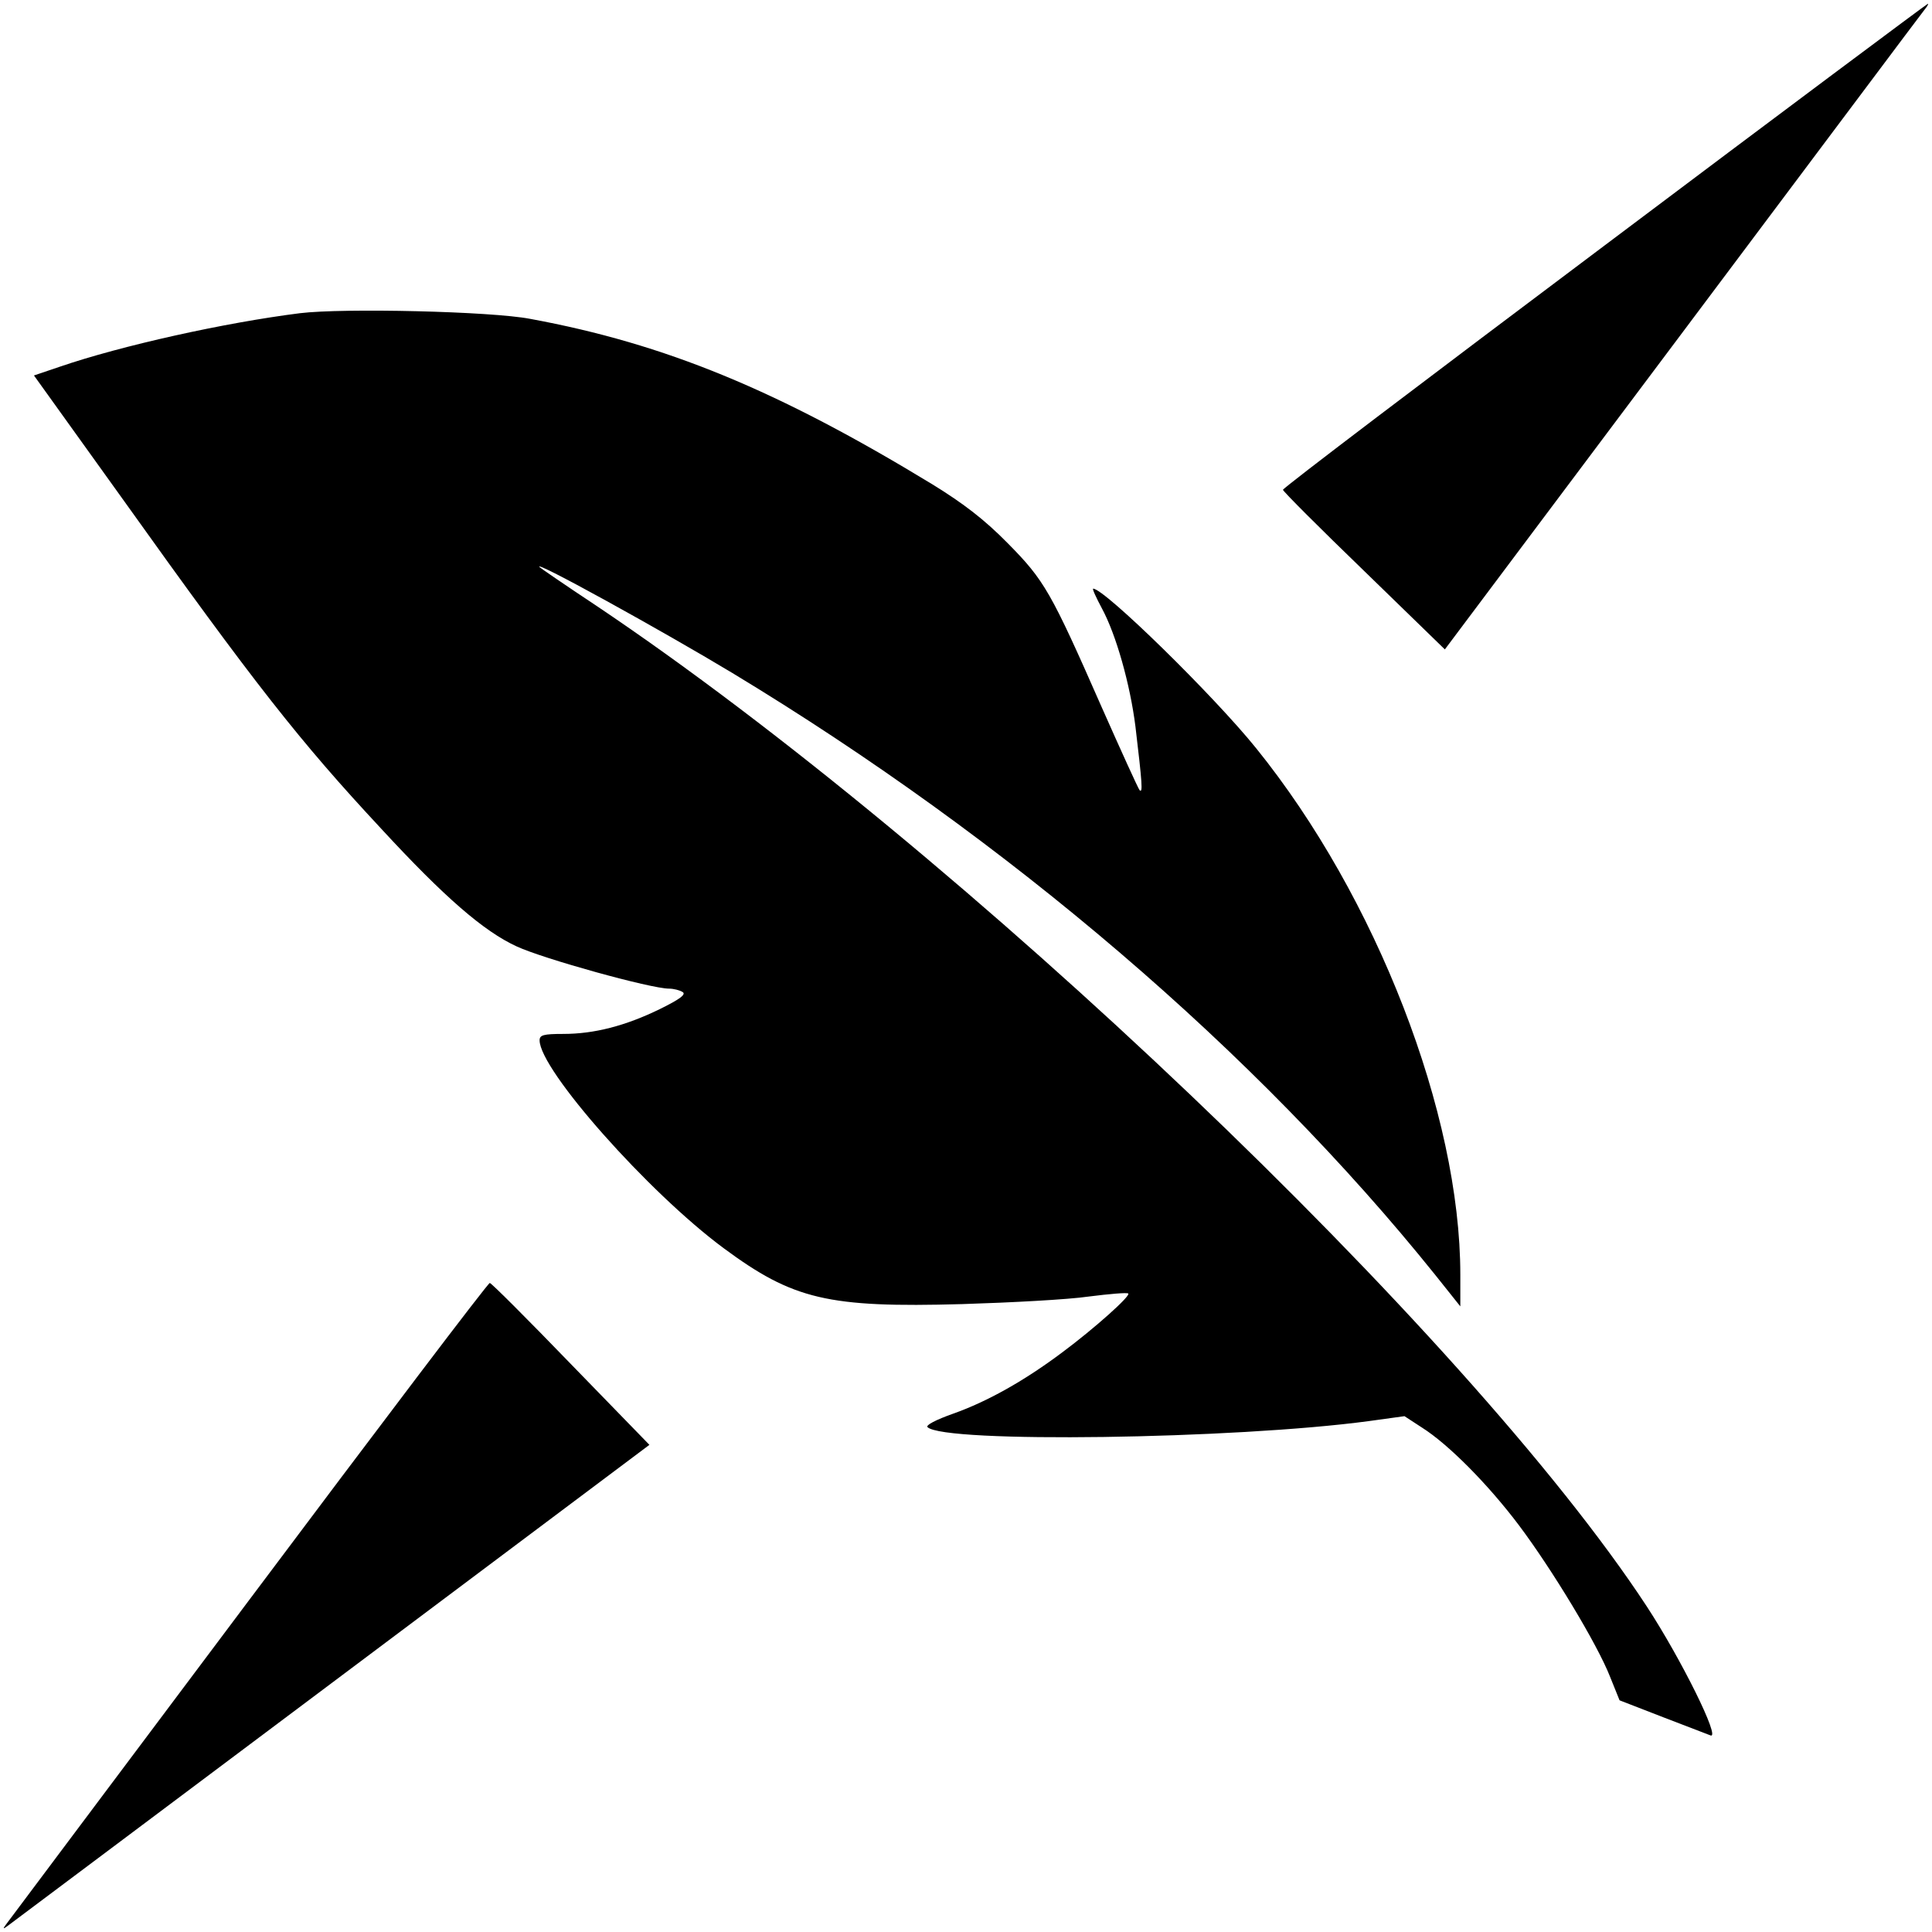 <?xml version="1.0" standalone="no"?>
<!DOCTYPE svg PUBLIC "-//W3C//DTD SVG 20010904//EN"
 "http://www.w3.org/TR/2001/REC-SVG-20010904/DTD/svg10.dtd">
<svg version="1.0" xmlns="http://www.w3.org/2000/svg"
 width="512pt" height="512pt" viewBox="0 0 512 512"
 preserveAspectRatio="xMidYMid meet">
<g transform="translate(0,512) scale(0.1,-0.1)"
fill="#000000" stroke="none">
<path d="M4253 4470 c-469 -352 -853 -643 -853 -648 0 -4 97 -101 215 -215
l214 -208 632 843 c348 464 636 849 642 856 5 6 8 12 6 12 -2 0 -388 -288
-856 -640z"/>
<path d="M795 4290 c-199 -25 -474 -86 -637 -142 l-68 -23 234 -326 c352 -493
470 -643 687 -876 167 -181 271 -271 358 -311 71 -33 356 -112 404 -112 12 0
28 -4 36 -9 10 -6 -7 -19 -60 -45 -92 -45 -175 -66 -256 -66 -53 0 -63 -3 -63
-17 0 -78 288 -403 488 -551 184 -136 276 -158 632 -148 129 4 280 12 335 20
55 7 102 11 105 8 7 -6 -89 -92 -175 -156 -100 -75 -198 -130 -288 -162 -48
-17 -74 -31 -69 -36 43 -43 813 -32 1170 16 l94 13 46 -30 c70 -44 176 -151
258 -260 87 -116 207 -314 241 -401 l25 -62 116 -45 c63 -24 120 -46 125 -48
28 -11 -78 203 -169 342 -474 723 -1821 2006 -2784 2652 -80 53 -147 99 -150
102 -20 22 324 -168 510 -280 733 -443 1389 -1005 1863 -1595 l67 -84 0 84 c0
426 -222 1000 -541 1395 -112 139 -402 423 -432 423 -3 0 8 -24 23 -52 38 -70
75 -202 89 -313 18 -152 20 -178 11 -169 -4 5 -49 104 -100 219 -135 307 -152
337 -250 436 -61 62 -117 105 -200 156 -409 249 -707 372 -1065 438 -104 20
-495 29 -610 15z"/>
<path d="M659 878 c-348 -464 -637 -850 -643 -858 -9 -12 -8 -13 4 -4 8 6 394
295 858 643 l843 632 -208 214 c-114 118 -211 215 -215 215 -5 0 -292 -379
-639 -842z"/>
</g>
</svg>
